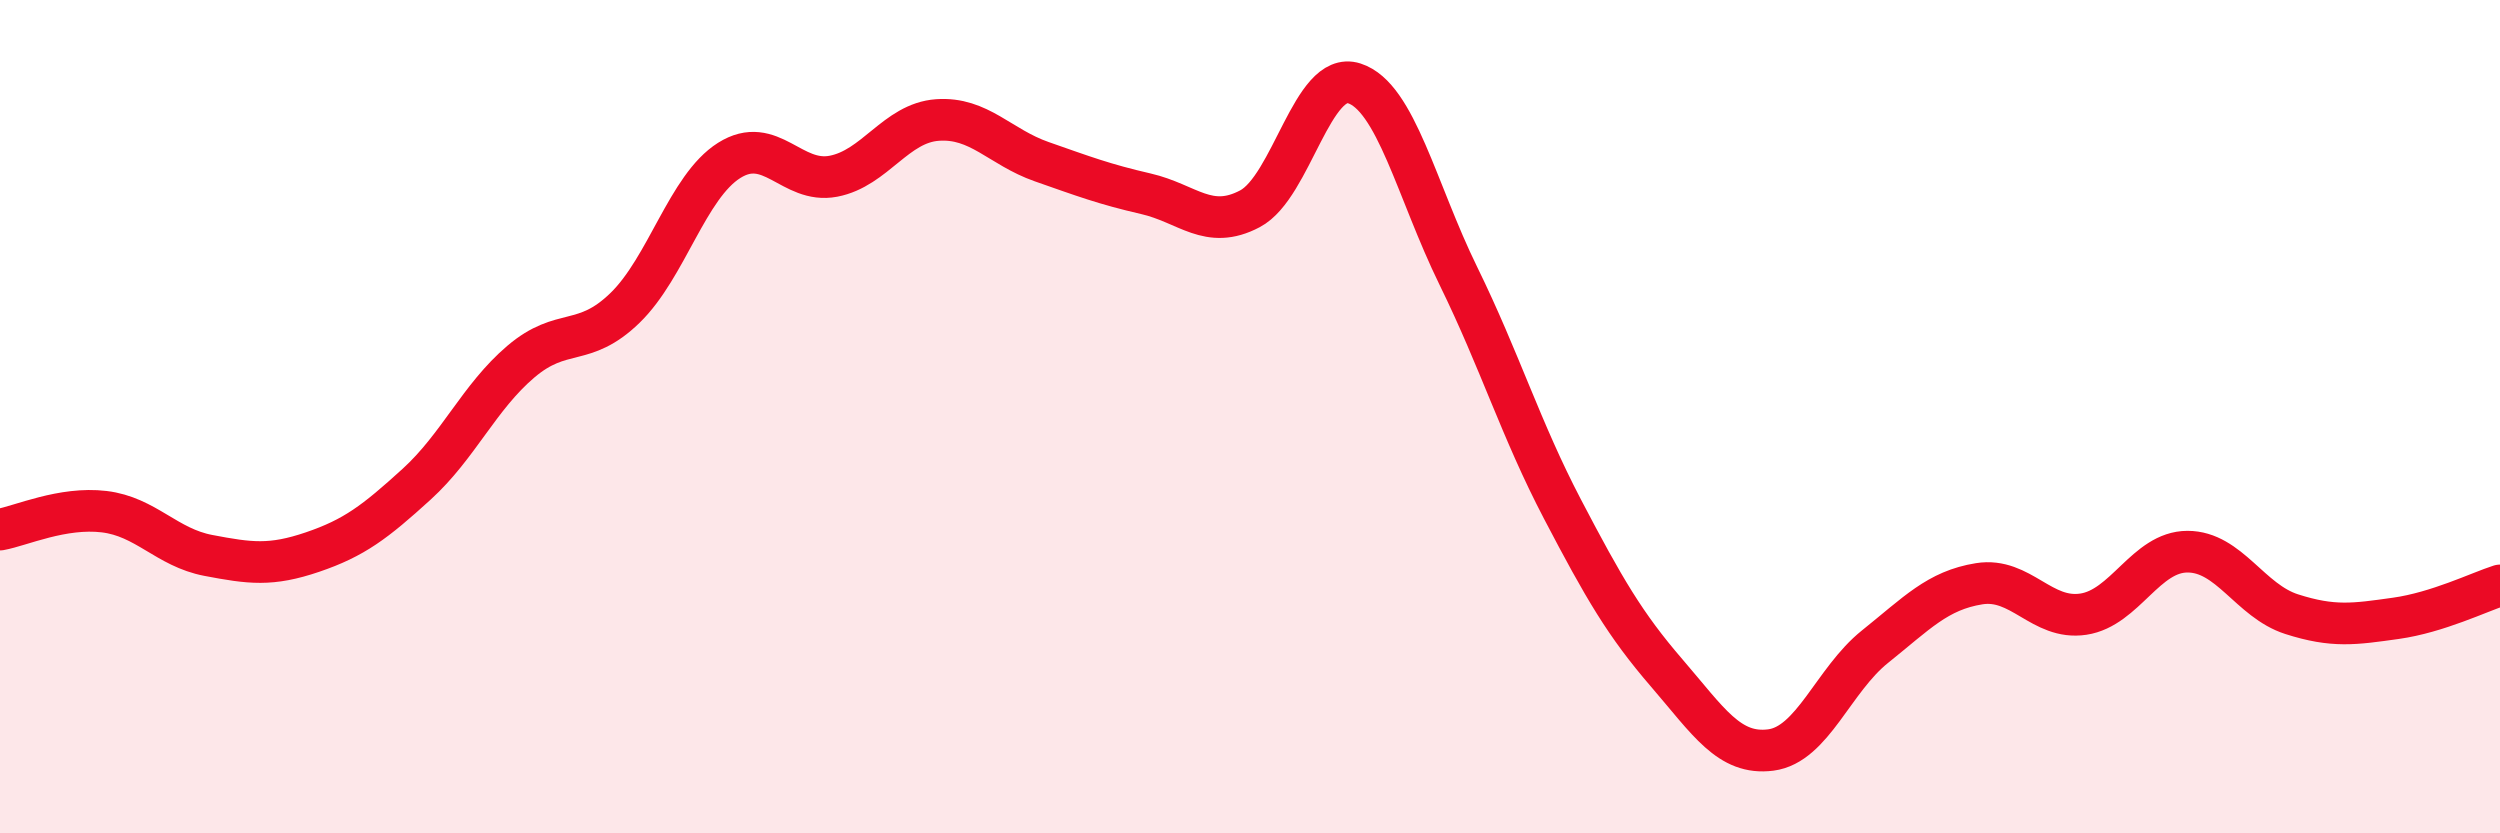 
    <svg width="60" height="20" viewBox="0 0 60 20" xmlns="http://www.w3.org/2000/svg">
      <path
        d="M 0,12.71 C 0.5,12.62 1.5,12.16 2.5,12.28 C 3.5,12.4 4,13.14 5,13.33 C 6,13.52 6.5,13.59 7.5,13.25 C 8.5,12.91 9,12.53 10,11.62 C 11,10.71 11.5,9.53 12.5,8.68 C 13.5,7.83 14,8.36 15,7.39 C 16,6.42 16.5,4.48 17.5,3.85 C 18.5,3.22 19,4.42 20,4.23 C 21,4.04 21.5,2.95 22.5,2.88 C 23.5,2.81 24,3.53 25,3.88 C 26,4.23 26.5,4.42 27.5,4.65 C 28.5,4.88 29,5.54 30,5.01 C 31,4.48 31.5,1.68 32.5,2 C 33.5,2.32 34,4.58 35,6.62 C 36,8.66 36.5,10.31 37.5,12.22 C 38.5,14.13 39,14.99 40,16.15 C 41,17.31 41.5,18.13 42.5,18 C 43.5,17.87 44,16.32 45,15.52 C 46,14.72 46.5,14.17 47.5,14.01 C 48.5,13.85 49,14.89 50,14.74 C 51,14.59 51.5,13.24 52.5,13.24 C 53.5,13.24 54,14.42 55,14.74 C 56,15.06 56.5,14.98 57.5,14.84 C 58.5,14.7 59.5,14.21 60,14.05L60 20L0 20Z"
        fill="#EB0A25"
        opacity="0.1"
        stroke-linecap="round"
        stroke-linejoin="round"
      />
      <path
        d="M 0,12.71 C 0.5,12.62 1.5,12.16 2.5,12.28 C 3.5,12.4 4,13.14 5,13.33 C 6,13.52 6.5,13.59 7.5,13.25 C 8.5,12.91 9,12.53 10,11.62 C 11,10.71 11.5,9.53 12.5,8.68 C 13.5,7.83 14,8.36 15,7.39 C 16,6.42 16.5,4.48 17.5,3.85 C 18.5,3.22 19,4.42 20,4.23 C 21,4.04 21.5,2.95 22.5,2.88 C 23.5,2.81 24,3.53 25,3.88 C 26,4.23 26.5,4.42 27.5,4.65 C 28.5,4.88 29,5.54 30,5.01 C 31,4.48 31.5,1.68 32.5,2 C 33.5,2.32 34,4.58 35,6.62 C 36,8.66 36.5,10.31 37.5,12.22 C 38.5,14.13 39,14.99 40,16.15 C 41,17.31 41.5,18.13 42.5,18 C 43.5,17.87 44,16.32 45,15.52 C 46,14.72 46.5,14.17 47.5,14.01 C 48.5,13.85 49,14.89 50,14.74 C 51,14.59 51.5,13.24 52.5,13.24 C 53.5,13.24 54,14.42 55,14.74 C 56,15.06 56.5,14.98 57.5,14.84 C 58.5,14.7 59.5,14.21 60,14.05"
        stroke="#EB0A25"
        stroke-width="1"
        fill="none"
        stroke-linecap="round"
        stroke-linejoin="round"
      />
    </svg>
  